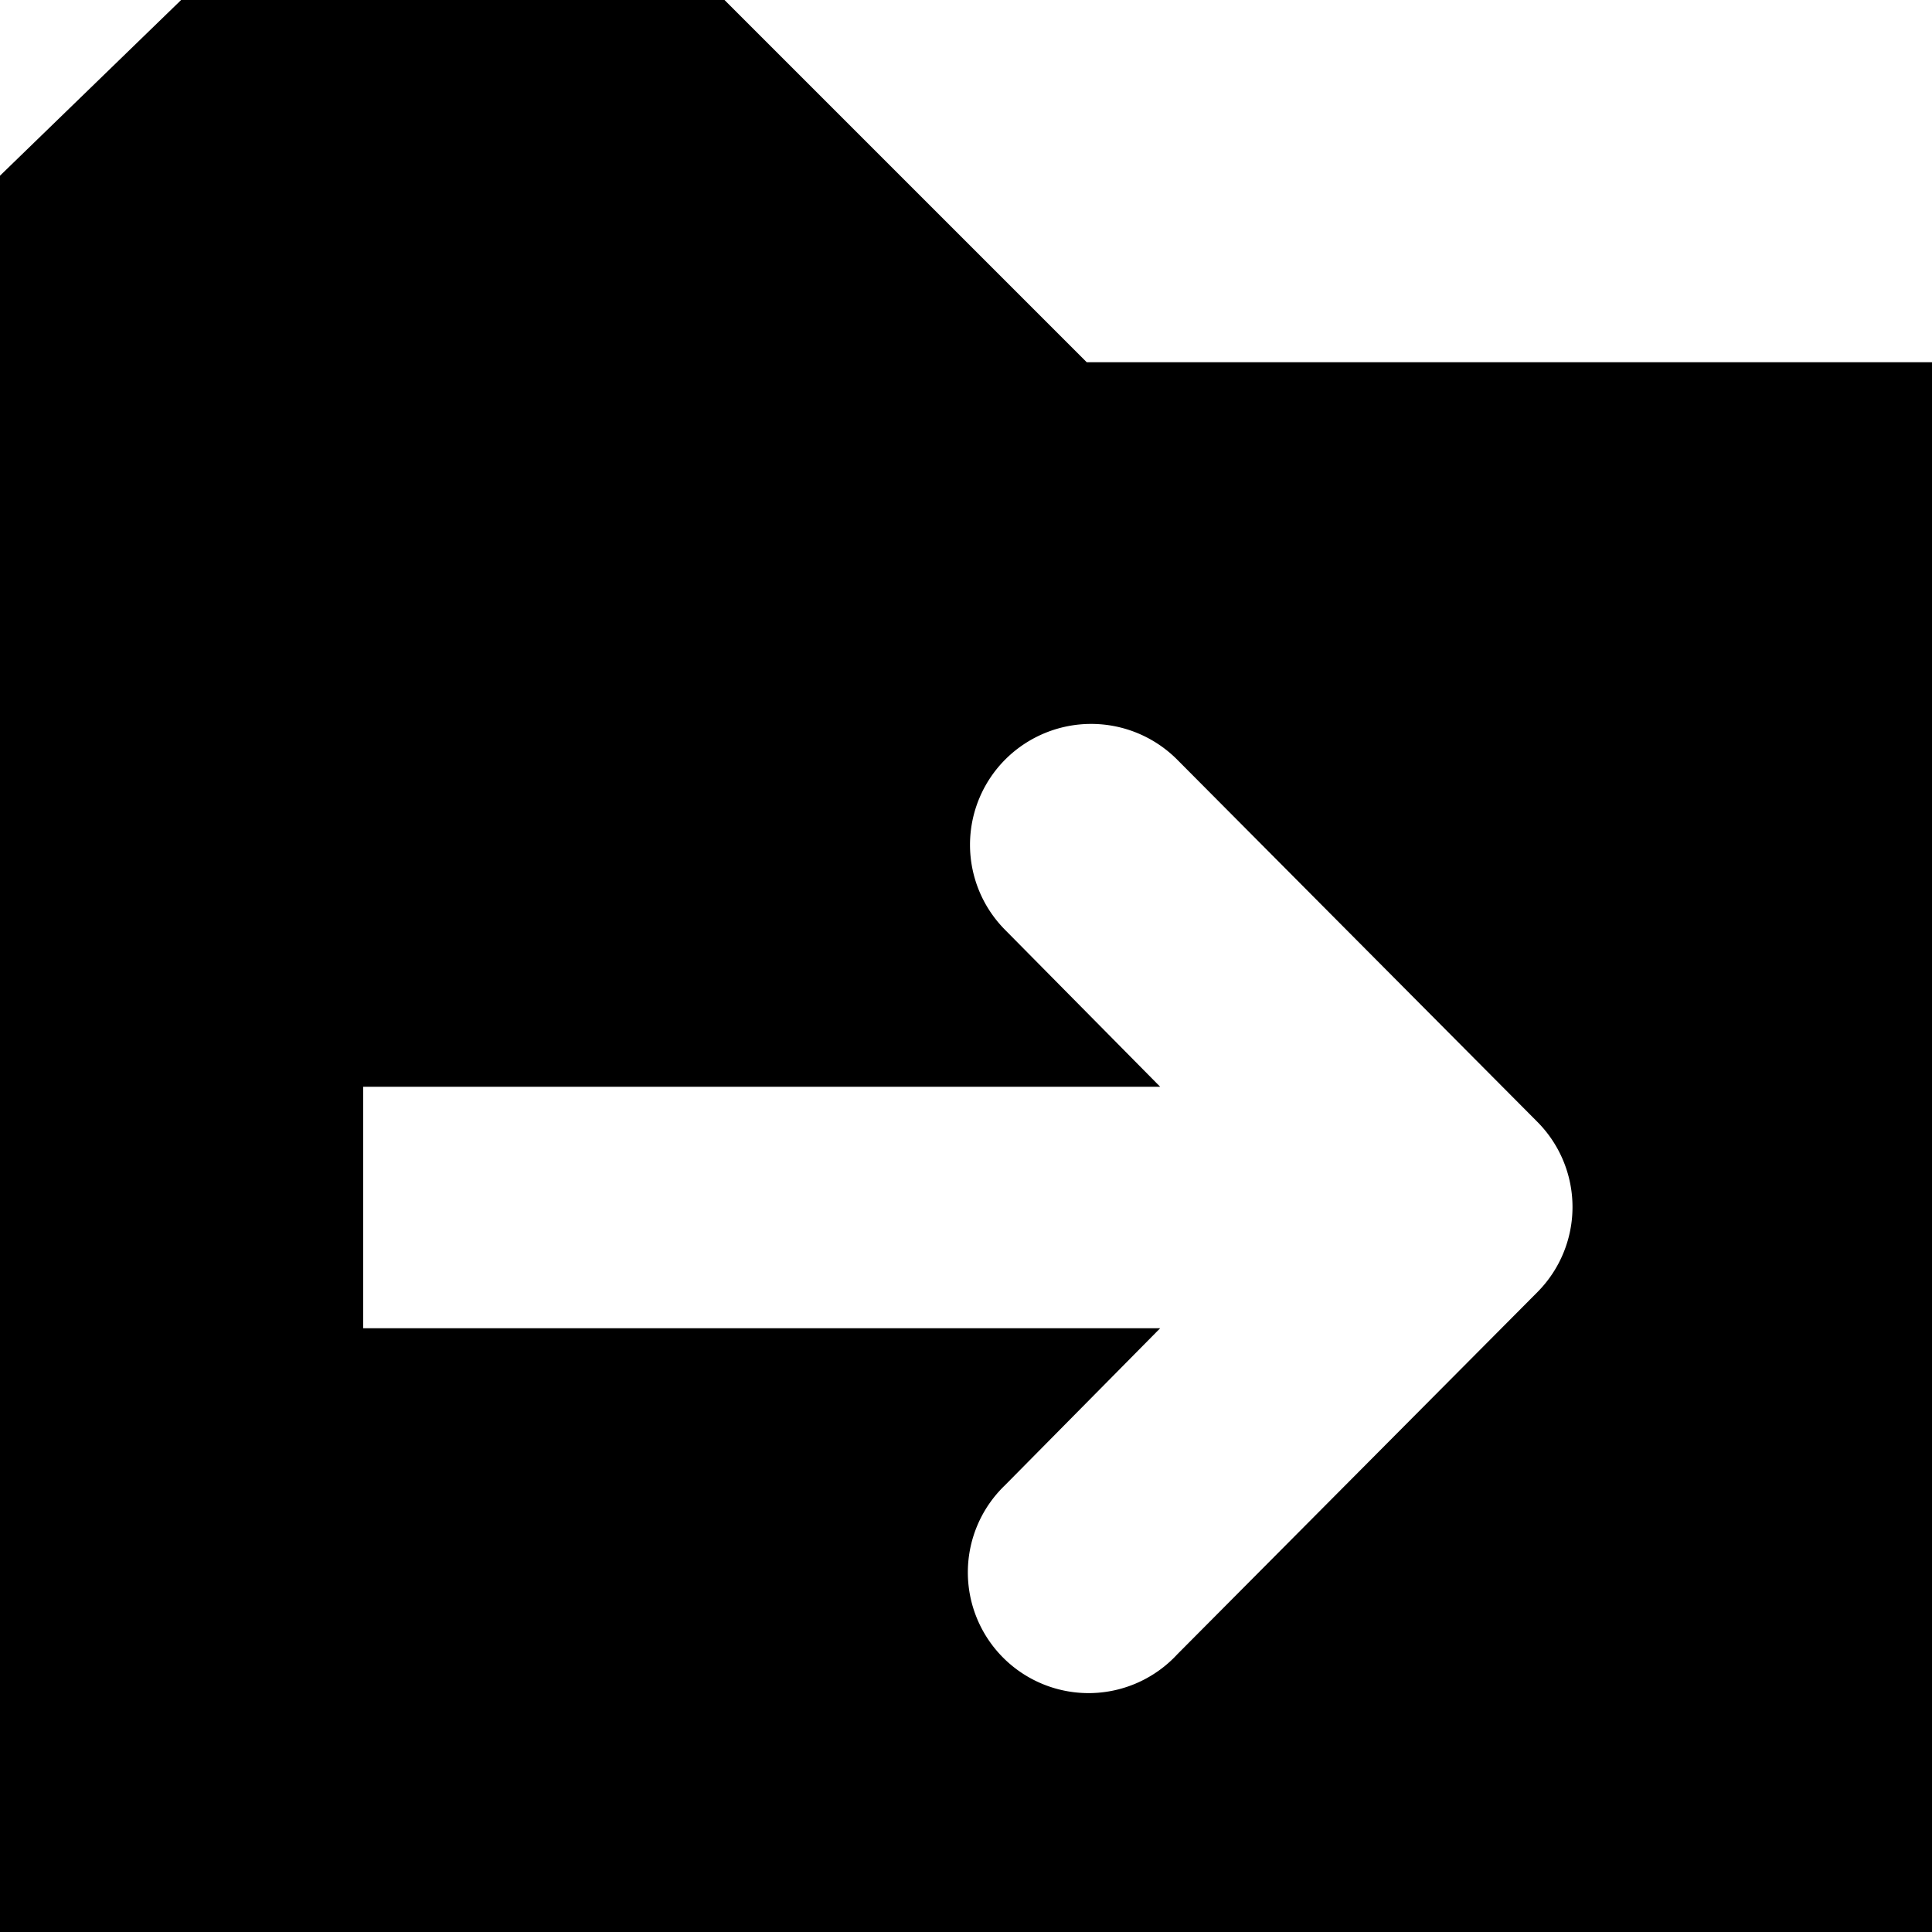 <svg xmlns="http://www.w3.org/2000/svg" viewBox="0 0 16 16">
<defs>
    <style>
      .cls-1 {
        fill-rule: evenodd;
      }
    </style>
  </defs>
  <path class="cls-1 color" d="M197,381V366.455L198.5,365H203l3,3h7v13H197Zm8.33-9.715a1,1,0,0,0-.007,1.415l1.285,1.3h-6.6v2h6.6l-1.285,1.3a1,1,0,1,0,1.427,1.4l2.983-3a1,1,0,0,0,0-1.408l-2.983-3A1.006,1.006,0,0,0,205.33,371.285Z" transform="translate(-197 -365)"/>
</svg>
